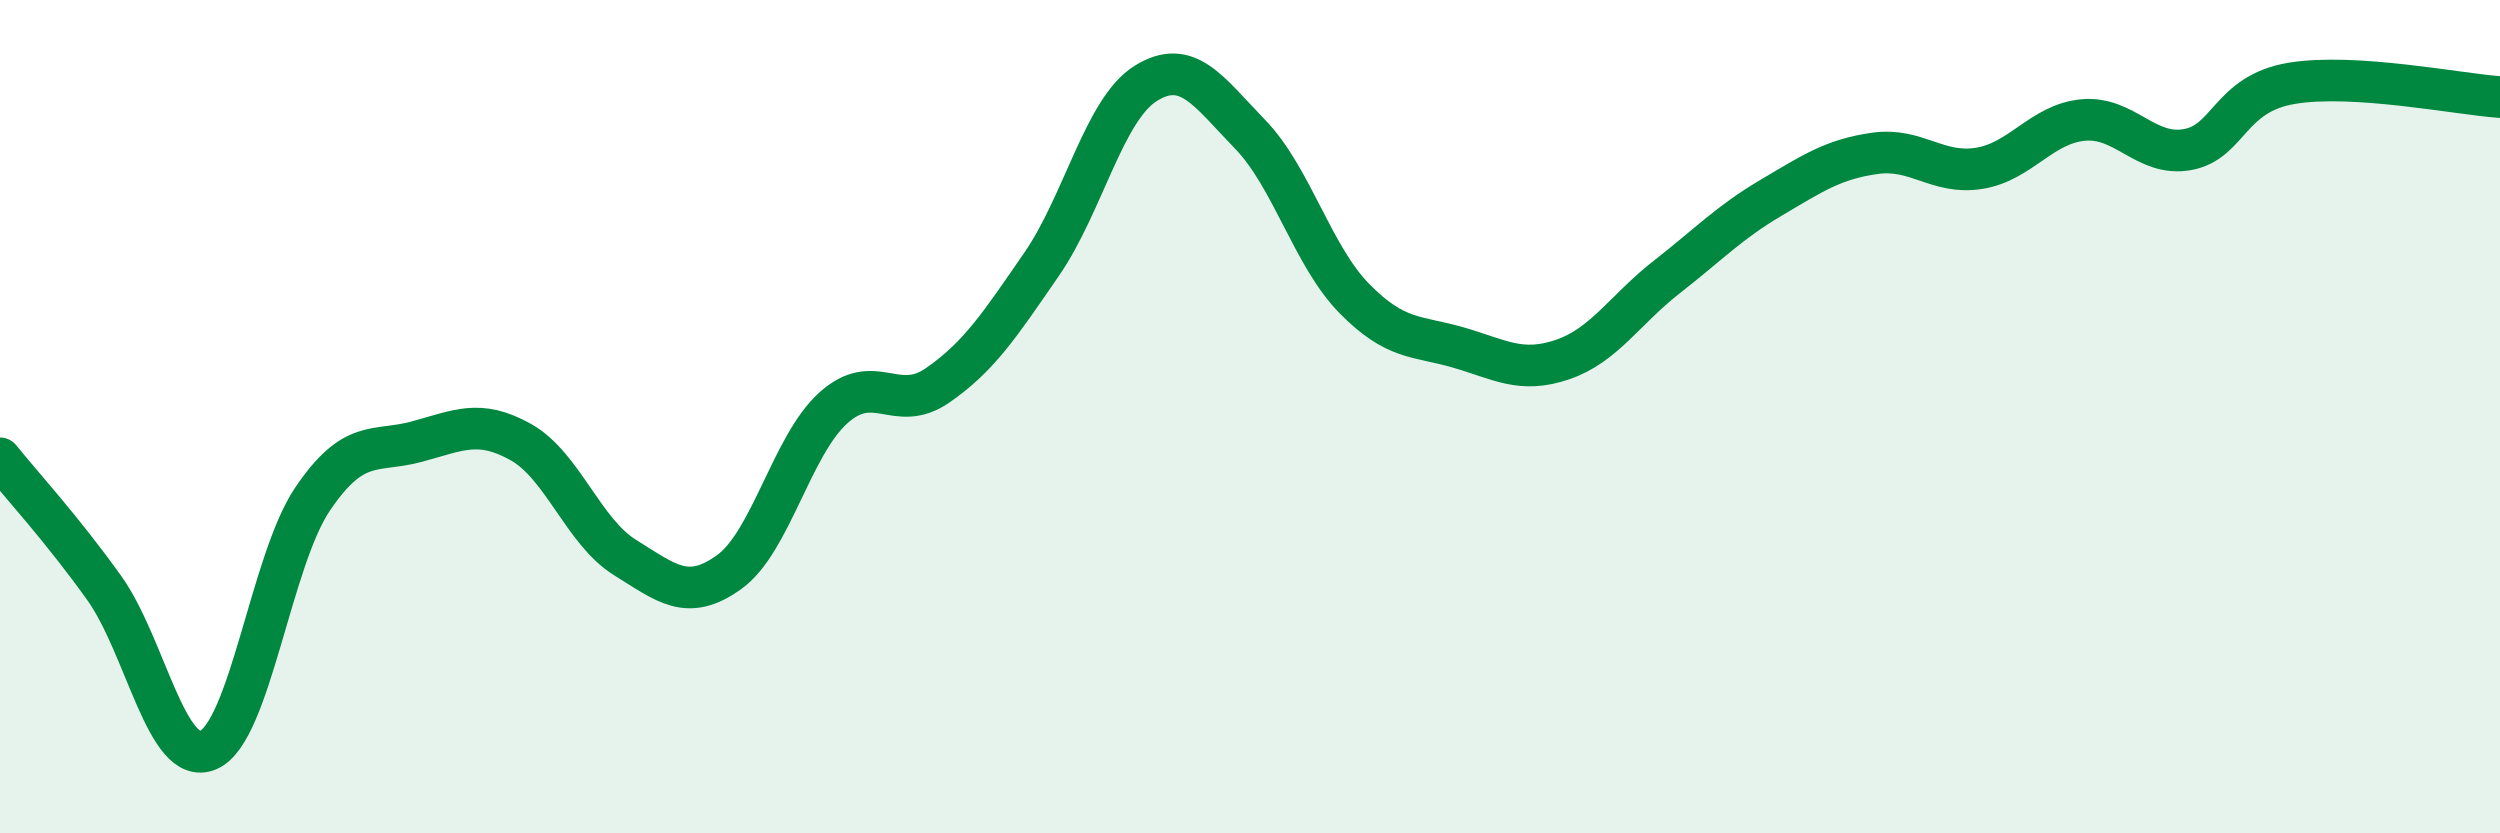 
    <svg width="60" height="20" viewBox="0 0 60 20" xmlns="http://www.w3.org/2000/svg">
      <path
        d="M 0,11 C 0.5,11.62 1.5,12.71 2.5,14.11 C 3.5,15.51 4,18.43 5,18 C 6,17.57 6.5,13.46 7.5,11.98 C 8.5,10.5 9,10.87 10,10.6 C 11,10.33 11.5,10.05 12.5,10.61 C 13.5,11.17 14,12.76 15,13.38 C 16,14 16.5,14.45 17.5,13.73 C 18.5,13.01 19,10.69 20,9.79 C 21,8.89 21.5,9.94 22.5,9.25 C 23.5,8.56 24,7.79 25,6.34 C 26,4.89 26.5,2.62 27.5,2 C 28.5,1.38 29,2.19 30,3.22 C 31,4.25 31.5,6.14 32.5,7.16 C 33.5,8.18 34,8.05 35,8.34 C 36,8.63 36.5,8.97 37.5,8.63 C 38.5,8.29 39,7.43 40,6.65 C 41,5.87 41.5,5.34 42.5,4.75 C 43.5,4.16 44,3.82 45,3.68 C 46,3.54 46.5,4.2 47.5,4.04 C 48.5,3.88 49,2.97 50,2.88 C 51,2.79 51.5,3.77 52.5,3.59 C 53.5,3.41 53.5,2.25 55,2 C 56.5,1.75 59,2.26 60,2.33L60 20L0 20Z"
        fill="#008740"
        opacity="0.1"
        stroke-linecap="round"
        stroke-linejoin="round"
      />
      <path
        d="M 0,11 C 0.5,11.62 1.5,12.71 2.5,14.11 C 3.5,15.51 4,18.43 5,18 C 6,17.57 6.5,13.46 7.5,11.98 C 8.5,10.5 9,10.87 10,10.6 C 11,10.33 11.5,10.05 12.5,10.61 C 13.5,11.17 14,12.76 15,13.38 C 16,14 16.5,14.45 17.5,13.73 C 18.5,13.01 19,10.69 20,9.79 C 21,8.89 21.5,9.94 22.5,9.25 C 23.5,8.56 24,7.79 25,6.34 C 26,4.89 26.5,2.62 27.5,2 C 28.5,1.38 29,2.19 30,3.22 C 31,4.25 31.5,6.14 32.5,7.16 C 33.5,8.18 34,8.05 35,8.34 C 36,8.63 36.5,8.97 37.5,8.63 C 38.5,8.29 39,7.43 40,6.65 C 41,5.87 41.5,5.34 42.5,4.75 C 43.5,4.16 44,3.82 45,3.68 C 46,3.54 46.5,4.2 47.5,4.04 C 48.5,3.88 49,2.97 50,2.88 C 51,2.79 51.5,3.77 52.5,3.59 C 53.5,3.41 53.5,2.25 55,2 C 56.5,1.75 59,2.26 60,2.33"
        stroke="#008740"
        stroke-width="1"
        fill="none"
        stroke-linecap="round"
        stroke-linejoin="round"
      />
    </svg>
  